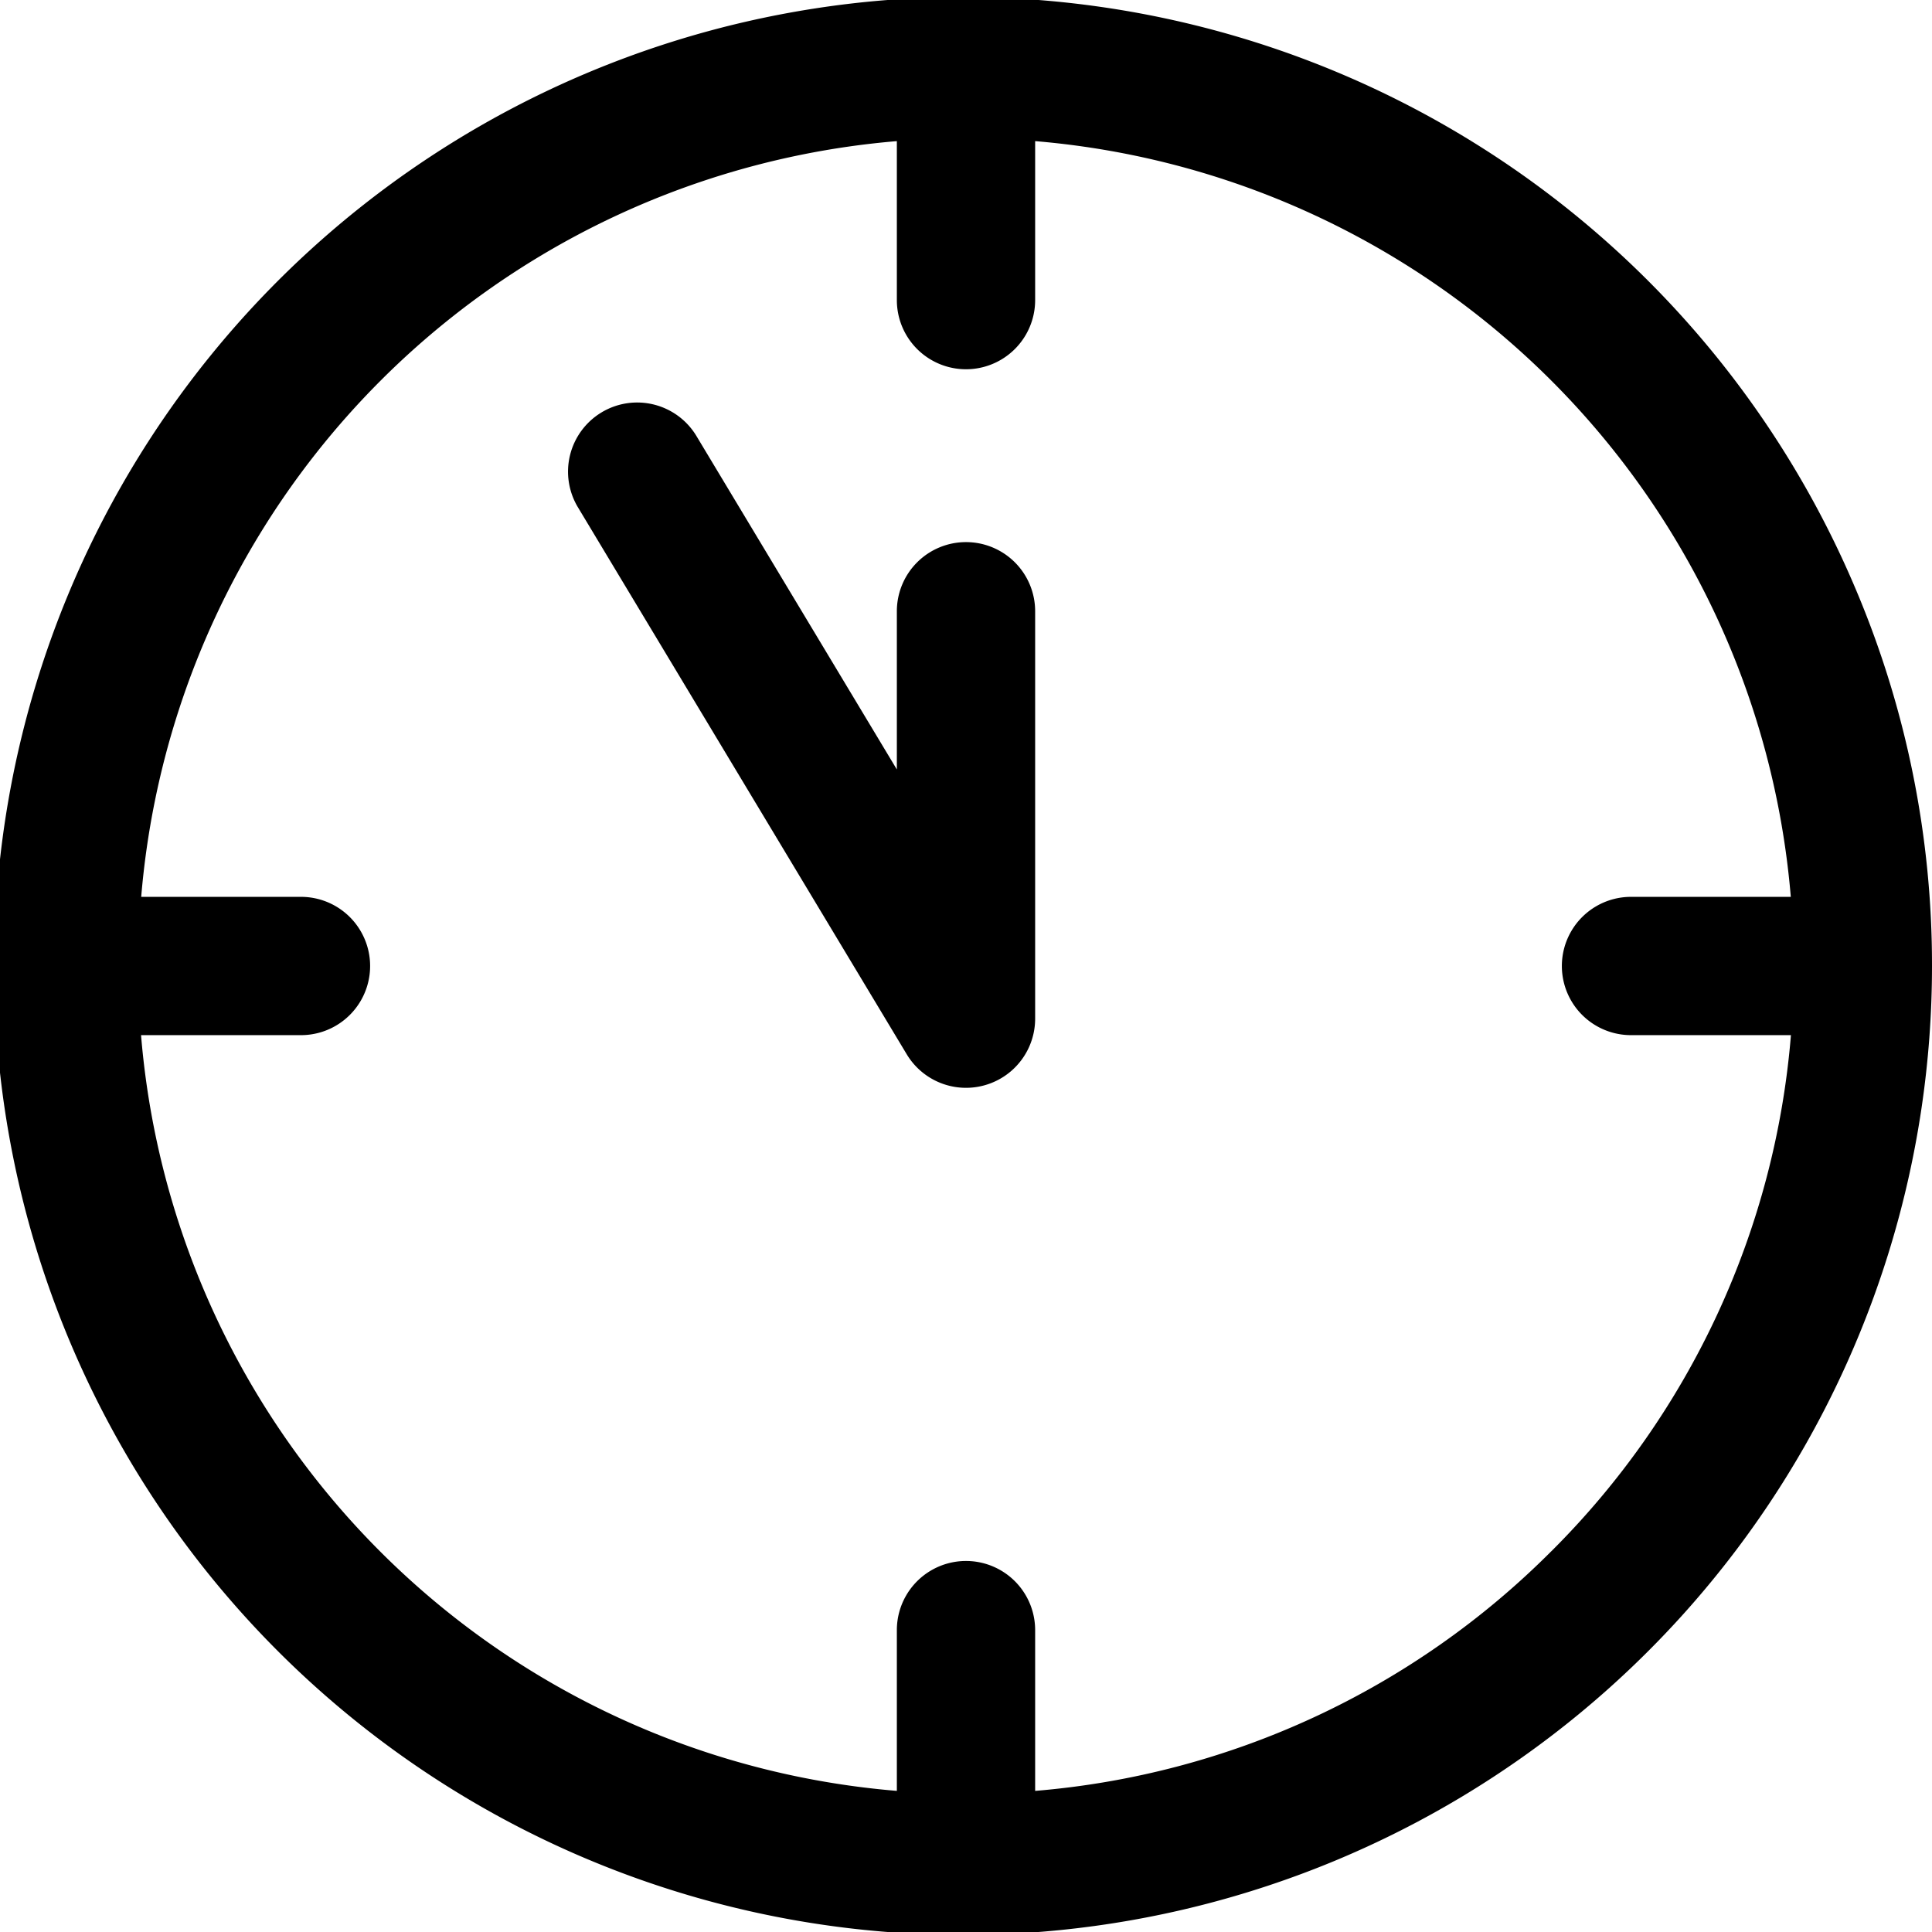 <svg xmlns="http://www.w3.org/2000/svg" viewBox="0 0 1024 1024"><title>Clock</title><g id="Layer_2" data-name="Layer 2"><g id="clock"><path d="M983.75 312.7A513.56 513.56 0 1 0 1024 512a510.25 510.25 0 0 0-40.25-199.3zM822.21 822.21a437.05 437.05 0 0 1-273.56 127V864a36.65 36.65 0 0 0-73.3 0v85.2A438 438 0 0 1 74.76 548.65h84.76a36.65 36.65 0 0 0 0-73.3H74.84A438.49 438.49 0 0 1 475.35 74.8v84.26a36.65 36.65 0 1 0 73.3 0V74.8a438.56 438.56 0 0 1 400.51 400.55h-84.69a36.65 36.65 0 0 0 0 73.3h84.76a436 436 0 0 1-127 273.56z"/><path d="M512 287.33A36.65 36.65 0 0 0 475.35 324v83.84l-106-176.37a36.65 36.65 0 1 0-62.82 37.76L480.59 558.8a36.65 36.65 0 0 0 68.06-18.88V324A36.65 36.65 0 0 0 512 287.33z"/></g></g></svg>